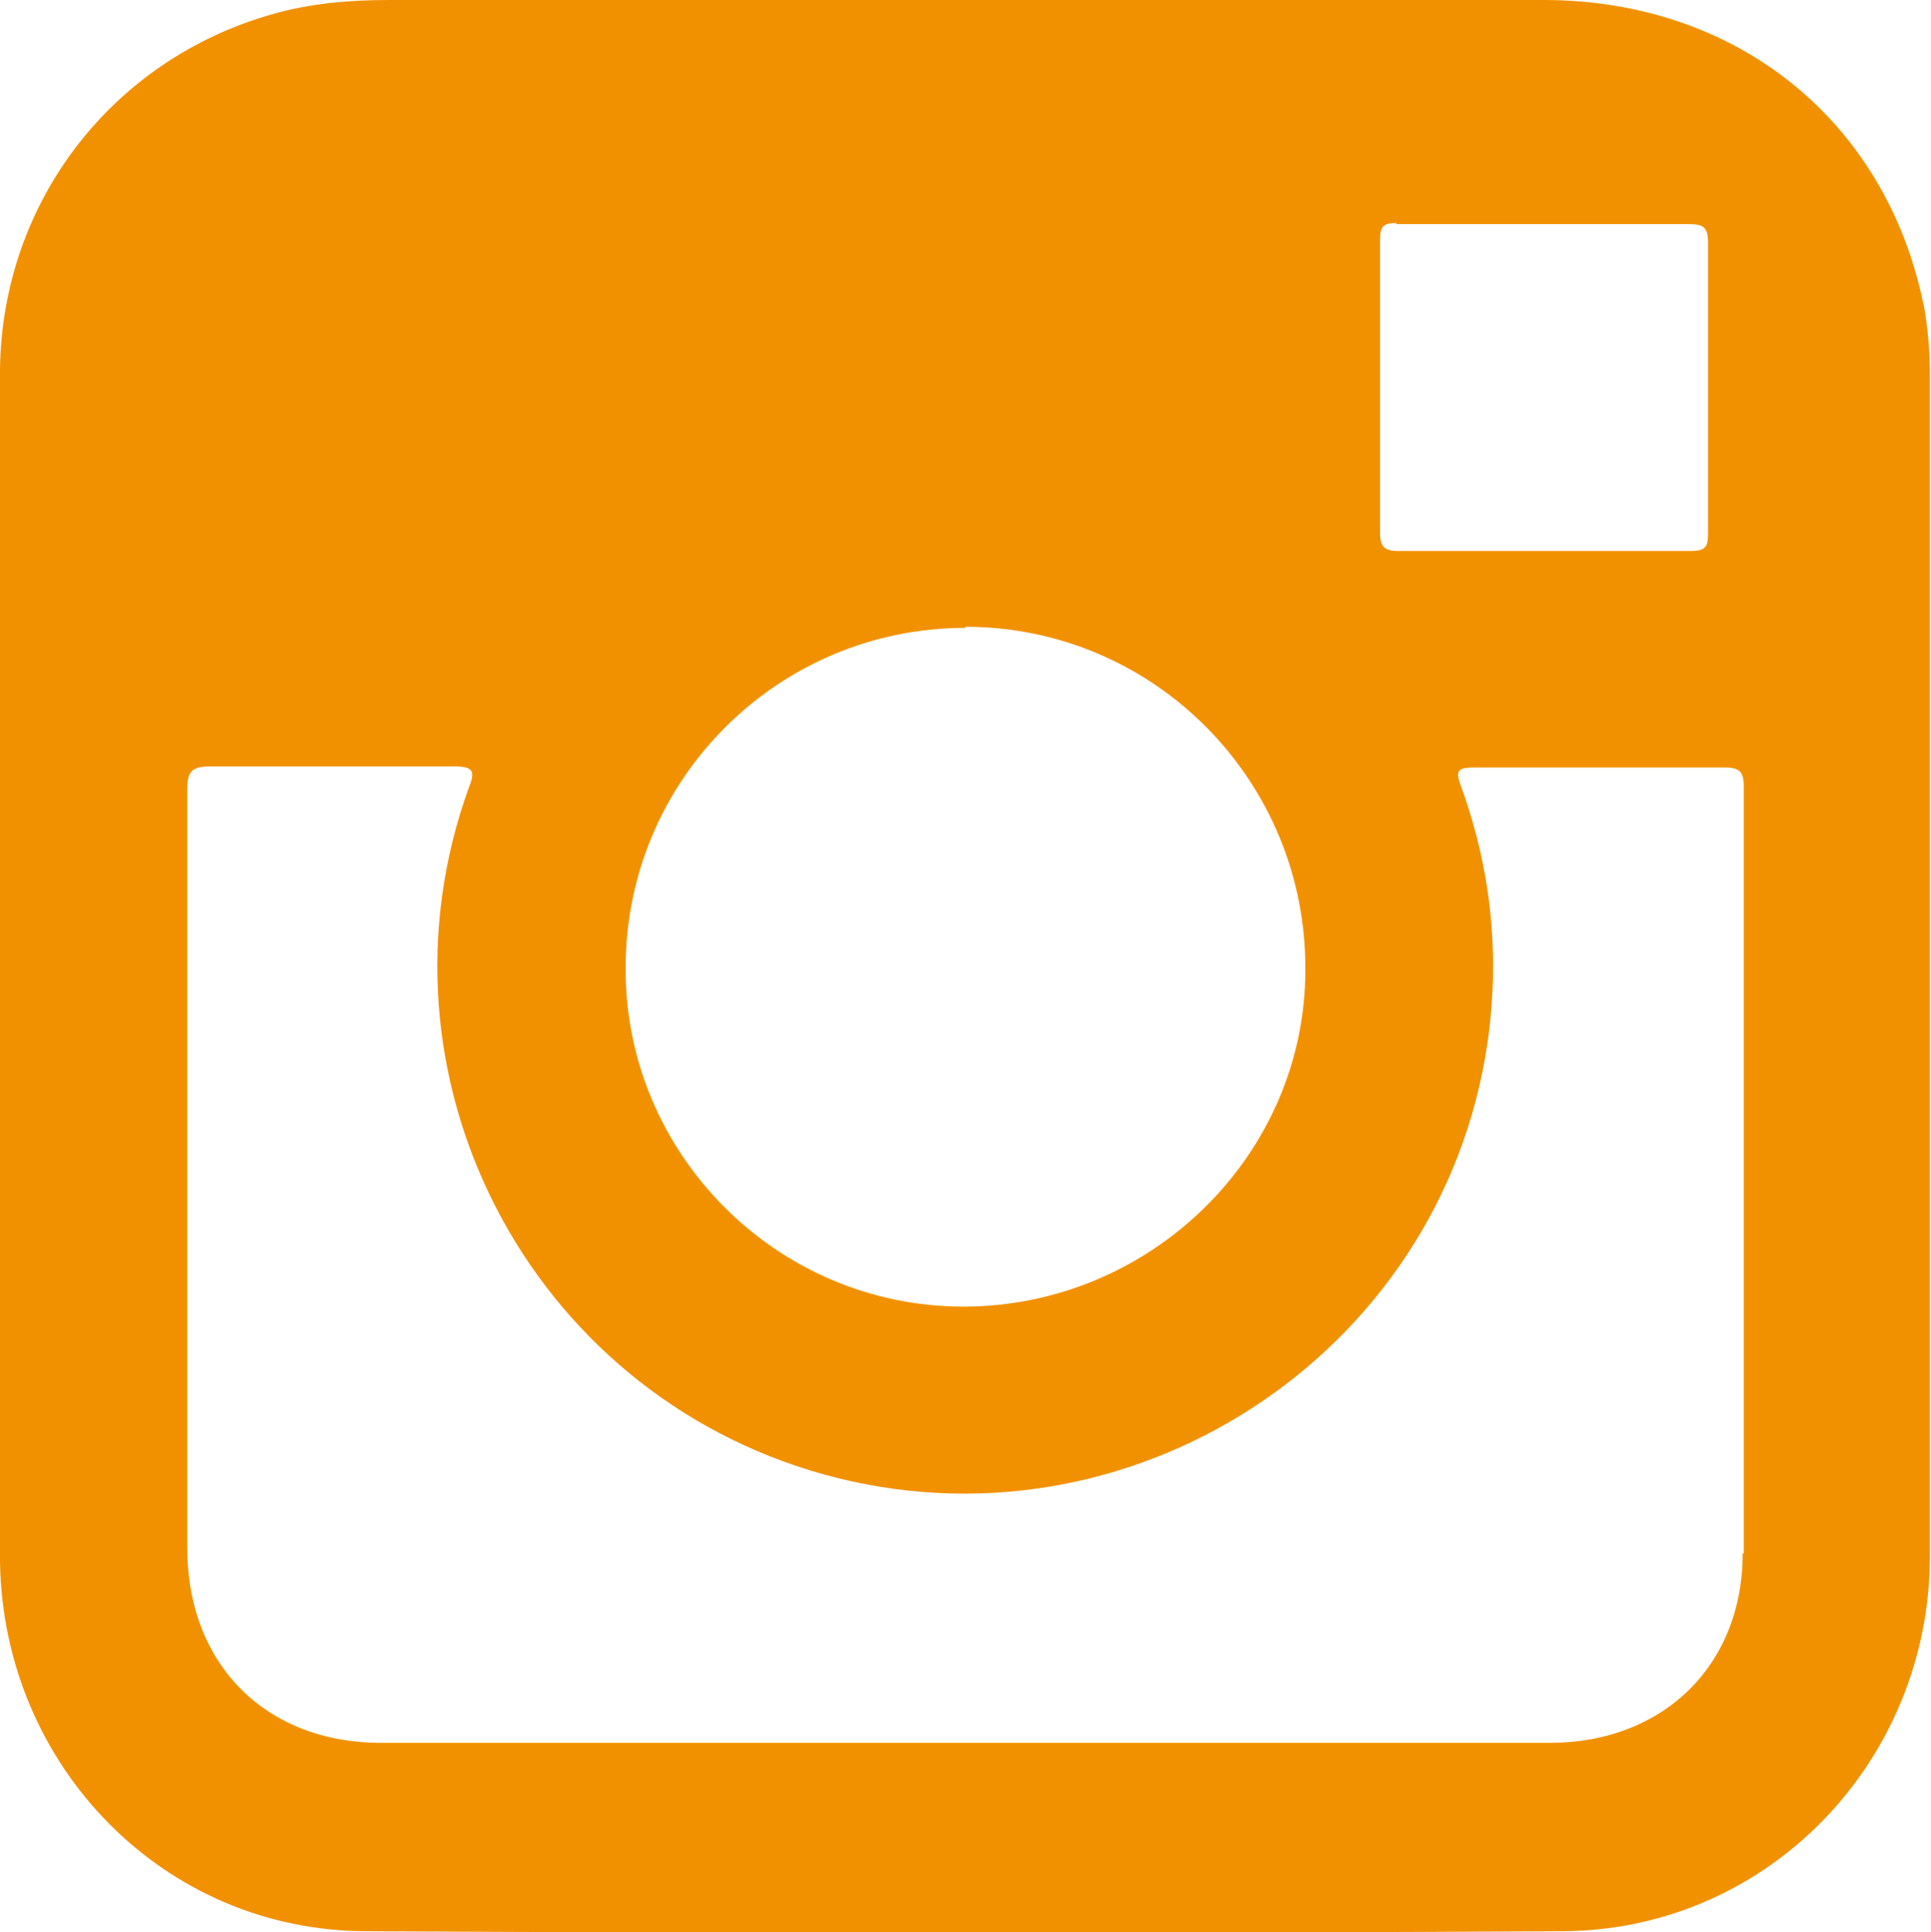 <?xml version="1.0" encoding="UTF-8"?>
<svg id="Capa_2" xmlns="http://www.w3.org/2000/svg" viewBox="0 0 17.84 17.85">
  <defs>
    <style>
      .cls-1 {
        fill: #f29100;
      }
    </style>
  </defs>
  <g id="Capa_1-2" data-name="Capa_1">
    <path class="cls-1" d="M17.77,2.81C17.42,1.11,16.04,0,14.26,0,10.7,0,7.14,0,3.59,0c-.36,0-.72.03-1.07.13C1.03.55.02,1.87,0,3.41c-.01,1.84,0,3.67,0,5.51h0c0,1.82,0,3.63,0,5.45,0,.02,0,.04,0,.06.03,1.88,1.51,3.41,3.39,3.41,3.68.02,7.35.02,11.03,0,1.9,0,3.41-1.56,3.41-3.47,0-3.64,0-7.27,0-10.91,0-.22-.02-.44-.06-.66ZM12.9,2.07c.9,0,1.8,0,2.7,0,.14,0,.18.03.18.17,0,.45,0,.89,0,1.34s0,.89,0,1.34c0,.12-.01.17-.16.17-.9,0-1.8,0-2.7,0-.13,0-.17-.04-.17-.17,0-.9,0-1.8,0-2.7,0-.12.02-.16.15-.16ZM8.92,5.79c1.74,0,3.15,1.42,3.14,3.17,0,1.71-1.43,3.11-3.16,3.11-1.73,0-3.13-1.42-3.12-3.13,0-1.74,1.41-3.14,3.14-3.14ZM16.1,14.35c0,1.04-.74,1.75-1.78,1.75-1.8,0-3.6,0-5.41,0-1.8,0-3.59,0-5.39,0-1.07,0-1.79-.73-1.79-1.8,0-2.34,0-4.67,0-7.01,0-.16.04-.21.21-.21.75,0,1.51,0,2.26,0,.18,0,.19.05.13.2-.96,2.66.55,5.58,3.28,6.34,2.81.78,5.7-1.09,6.13-3.97.12-.81.04-1.61-.24-2.38-.05-.14-.05-.18.12-.18.77,0,1.55,0,2.32,0,.13,0,.17.04.17.17,0,2.36,0,4.73,0,7.09Z"/>
  </g>
</svg>